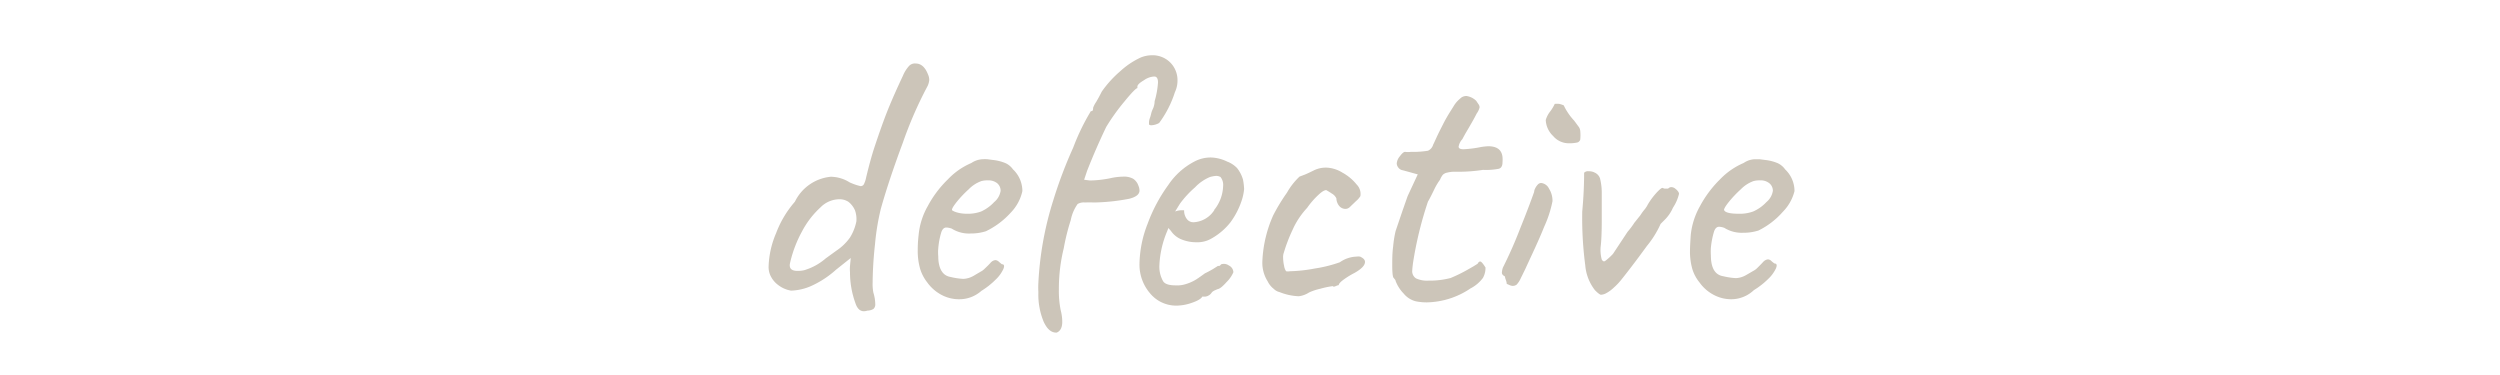 <svg xmlns="http://www.w3.org/2000/svg" viewBox="0 0 200 30"><defs><style>.cls-1{fill:none;}.cls-2{opacity:0.3;}.cls-3{fill:#543b14;}</style></defs><title>point5_sub</title><g id="レイヤー_2" data-name="レイヤー 2"><g id="contents"><rect class="cls-1" width="200" height="30"/><g class="cls-2"><path class="cls-3" d="M68.43,24.24A7.23,7.23,0,0,1,68,21.78a3,3,0,0,1,0-.51l.06-.63-1.17.93A7.67,7.67,0,0,1,65,22.83a4.27,4.27,0,0,1-1.72.42,2.31,2.31,0,0,1-1-.43,2,2,0,0,1-.67-.83,1.67,1.67,0,0,1-.12-.72,7.3,7.3,0,0,1,.6-2.62,8.16,8.16,0,0,1,1.5-2.51,3.57,3.57,0,0,1,2.88-2,2.89,2.89,0,0,1,1.5.45,4.66,4.66,0,0,0,.87.3.29.29,0,0,0,.27-.15,2.06,2.06,0,0,0,.18-.54q.33-1.38.63-2.31.66-2,1.14-3.18t1.17-2.64a2.68,2.68,0,0,1,.52-.82.64.64,0,0,1,.5-.17q.66,0,1,.9a1.06,1.06,0,0,1,.09.42,1.39,1.39,0,0,1-.18.57,31.82,31.82,0,0,0-1.92,4.41q-1.14,3.06-1.77,5.31a19,19,0,0,0-.47,2.85,30.42,30.42,0,0,0-.19,3.09,3.57,3.57,0,0,0,.06.78,3.24,3.24,0,0,1,.15.9.48.48,0,0,1-.15.41,1,1,0,0,1-.48.13Q68.7,25.08,68.43,24.24Zm-2.37-3.57.87-.63A4.09,4.09,0,0,0,68,19a3.87,3.87,0,0,0,.51-1.29,2.1,2.1,0,0,0-.11-.88,1.75,1.75,0,0,0-.52-.68,1.28,1.28,0,0,0-.75-.21,2.14,2.14,0,0,0-1.5.66,7,7,0,0,0-1.44,1.86,9.78,9.78,0,0,0-1,2.64q-.09.57.6.57a2.16,2.16,0,0,0,.57-.06A4.64,4.64,0,0,0,66.06,20.67Z"/><path class="cls-3" d="M76.73,23.94a3,3,0,0,1-1.43-.36,3.35,3.35,0,0,1-1.13-1,3.27,3.27,0,0,1-.56-1.08A5.15,5.15,0,0,1,73.42,20c0-.2,0-.6.07-1.2a5.73,5.73,0,0,1,.73-2.31,8.65,8.65,0,0,1,1.61-2.14,5.6,5.6,0,0,1,1.88-1.31,1.74,1.74,0,0,1,.87-.3,2.86,2.86,0,0,1,.42,0l.46.06a3.56,3.56,0,0,1,1,.26,1.51,1.51,0,0,1,.58.49,2.39,2.39,0,0,1,.75,1.74A3.56,3.56,0,0,1,80.87,17a6.4,6.4,0,0,1-2,1.5,4,4,0,0,1-1.23.18,2.59,2.59,0,0,1-1.5-.39,1.49,1.49,0,0,0-.43-.09c-.18,0-.31.12-.4.36a6.11,6.11,0,0,0-.25,1.32,3.28,3.28,0,0,0,0,.6c0,1,.34,1.58,1,1.68a5.36,5.36,0,0,0,1,.15,1.79,1.79,0,0,0,.82-.24l.56-.33a1.27,1.27,0,0,0,.33-.24l.28-.27.18-.19a.67.67,0,0,1,.22-.18.53.53,0,0,1,.2-.05.47.47,0,0,1,.27.14l.23.19c.19,0,.22.13.12.38a2.79,2.79,0,0,1-.64.87,6.13,6.13,0,0,1-1.12.88A2.65,2.65,0,0,1,76.73,23.94Zm2.8-7.77a1.47,1.47,0,0,0,.52-.9.79.79,0,0,0-.26-.6,1.11,1.11,0,0,0-.75-.24,1.78,1.78,0,0,0-.54.06,2.66,2.66,0,0,0-1,.65,8.78,8.78,0,0,0-1,1.06c-.28.36-.39.57-.32.63s.48.27,1.17.27a3.1,3.1,0,0,0,1.14-.18A3.27,3.27,0,0,0,79.53,16.17Z"/><path class="cls-3" d="M83.49,25.73a5.7,5.7,0,0,1-.42-2.36,6.69,6.69,0,0,1,0-.75A26.11,26.11,0,0,1,84.27,16a35.63,35.63,0,0,1,1.59-4.2,17.54,17.54,0,0,1,1.41-2.91h.06q.12,0,.12-.27a2.13,2.13,0,0,1,.24-.46c.16-.27.31-.55.45-.83a8.83,8.83,0,0,1,1.5-1.65,6.29,6.29,0,0,1,1.62-1.08,2.41,2.41,0,0,1,.9-.18A2,2,0,0,1,93.62,5a2,2,0,0,1,.58,1.45,2.18,2.18,0,0,1-.21.93,8.39,8.39,0,0,1-1.26,2.46,1.42,1.42,0,0,1-.6.18.29.29,0,0,1-.21-.06s0-.1,0-.18A1.1,1.1,0,0,1,92,9.42a2.54,2.54,0,0,0,.1-.36,1.89,1.89,0,0,1,.14-.37,1.5,1.5,0,0,0,.13-.59,7,7,0,0,0,.27-1.5q0-.48-.3-.48a1.54,1.54,0,0,0-.81.29c-.36.21-.54.38-.54.52v.12c-.1,0-.45.35-1.06,1.1a16.56,16.56,0,0,0-1.43,2q-.81,1.68-1.53,3.51l-.24.72.48.06A8.94,8.94,0,0,0,89,14.22a5.13,5.13,0,0,1,.87-.09,1.5,1.5,0,0,1,.78.17,1.06,1.06,0,0,1,.42.55,1,1,0,0,1,.09.39c0,.3-.27.52-.82.66a16.06,16.06,0,0,1-2.84.3,6.47,6.47,0,0,0-.69,0,1,1,0,0,0-.6.12,3.3,3.3,0,0,0-.55,1.29,17.56,17.56,0,0,0-.56,2.25,13.56,13.56,0,0,0-.39,3.3,7.78,7.78,0,0,0,.15,1.68,3.48,3.48,0,0,1,.12.9q0,.69-.45.87C84.11,26.62,83.77,26.34,83.49,25.73Z"/><path class="cls-3" d="M92,23.46a3.51,3.51,0,0,1-.84-2.4,9.1,9.1,0,0,1,.65-3.16,12.65,12.65,0,0,1,1.66-3.11,5.64,5.64,0,0,1,2.07-1.86,2.75,2.75,0,0,1,1.35-.33,3.15,3.15,0,0,1,1.29.33,2.11,2.11,0,0,1,.78.51,2.66,2.66,0,0,1,.48.93,5.42,5.42,0,0,1,.09.75,4.29,4.29,0,0,1-.15.78,6.24,6.24,0,0,1-.94,1.88,5.11,5.11,0,0,1-1.52,1.3,2.23,2.23,0,0,1-1.2.3,3.1,3.1,0,0,1-1.18-.22,1.84,1.84,0,0,1-.86-.68l-.21-.24-.09.24a7.87,7.87,0,0,0-.63,2.76,2.35,2.35,0,0,0,.3,1.26q.21.33,1,.33a2.3,2.3,0,0,0,.87-.12,3.47,3.47,0,0,0,.8-.37c.23-.15.45-.31.67-.47l.12-.06h0q.36-.18.6-.33l.33-.21a.27.27,0,0,0,.12,0,.34.34,0,0,0,.12-.12.68.68,0,0,1,.63.09.62.62,0,0,1,.36.54,2.43,2.43,0,0,1-.54.78q-.48.54-.72.57l-.21.09a1,1,0,0,0-.24.15h0a.73.73,0,0,1-.54.36h-.24c-.08.16-.34.32-.79.48a3.84,3.84,0,0,1-1.28.24A2.71,2.71,0,0,1,92,23.46Zm5.13-6.66a3.19,3.19,0,0,0,.72-1.92,1,1,0,0,0-.21-.72.75.75,0,0,0-.33-.09,2.46,2.46,0,0,0-.51.09,3.47,3.47,0,0,0-1.2.83,7.88,7.88,0,0,0-1.2,1.3l-.39.63a1.65,1.65,0,0,1,.47-.1c.15,0,.23,0,.25,0a1.09,1.09,0,0,0,.21.69.65.65,0,0,0,.54.27A2.09,2.09,0,0,0,97.15,16.8Z"/><path class="cls-3" d="M103.9,23.7a4.59,4.59,0,0,1-1.53-.33,1,1,0,0,1-.48-.27,1.68,1.68,0,0,1-.48-.6,2.78,2.78,0,0,1-.42-1.62,10,10,0,0,1,.87-3.66,15.1,15.1,0,0,1,1.1-1.81,5.38,5.38,0,0,1,1-1.28l.42-.16c.22-.09.47-.21.75-.35a2.19,2.19,0,0,1,1-.21,2.64,2.64,0,0,1,1.28.41,3.76,3.76,0,0,1,1.12.94,1.06,1.06,0,0,1,.3.93,1.56,1.56,0,0,1-.34.39l-.5.48a.49.49,0,0,1-.36.15.64.64,0,0,1-.48-.22,1,1,0,0,1-.24-.62.87.87,0,0,0-.37-.39,4.87,4.87,0,0,0-.44-.27c-.16,0-.38.14-.67.42a6.36,6.36,0,0,0-.86,1,6.34,6.34,0,0,0-1.17,1.77,12.73,12.73,0,0,0-.69,1.8,1,1,0,0,0-.06.42,3,3,0,0,0,.08.66,1,1,0,0,0,.16.42.88.88,0,0,0,.3,0,12.11,12.11,0,0,0,2-.22,10.69,10.69,0,0,0,2-.5,2.43,2.43,0,0,1,1.32-.45,1.05,1.05,0,0,1,.3,0q.39.18.39.42,0,.42-.87.9a6.61,6.61,0,0,0-.87.54q-.36.27-.36.42a.9.9,0,0,0-.24.08c-.12.05-.2.06-.24,0a7.06,7.06,0,0,0-1,.21,4.46,4.46,0,0,0-.9.3A1.93,1.93,0,0,1,103.9,23.7Z"/><path class="cls-3" d="M112.29,23.48a2.93,2.93,0,0,1-.64-1,.22.22,0,0,0-.06-.13l-.09-.11q-.12-.09-.12-1c0-.48,0-1,.07-1.5a8.79,8.79,0,0,1,.2-1.26l.54-1.59.42-1.2.81-1.74-1.2-.33a.52.52,0,0,1-.35-.21.56.56,0,0,1-.13-.33,1,1,0,0,1,.25-.58c.17-.23.31-.35.41-.35a2.16,2.16,0,0,0,.48,0,7.46,7.46,0,0,0,1.35-.09.73.73,0,0,0,.42-.48c.08-.16.17-.36.28-.6s.22-.46.32-.66l.28-.55c.13-.25.3-.54.5-.86l.27-.43a2.24,2.24,0,0,1,.51-.59.69.69,0,0,1,.51-.21,1.4,1.4,0,0,1,.78.39l.16.24a.5.5,0,0,1,.11.27,1.42,1.42,0,0,1-.24.51c-.12.24-.24.46-.35.65l-.28.49q-.36.6-.51.9a1.17,1.17,0,0,0-.3.6q0,.21.39.21a9.11,9.11,0,0,0,1.41-.18,4.93,4.93,0,0,1,.57-.06q1.05,0,1.14.87a2.58,2.58,0,0,1,0,.42c0,.28-.1.45-.29.51a5.39,5.39,0,0,1-1.27.09,12.81,12.81,0,0,1-2,.15l-.41,0a2.57,2.57,0,0,0-.46.07.68.68,0,0,0-.35.18,1.62,1.62,0,0,0-.22.39,4.78,4.78,0,0,0-.42.69q-.42.87-.54,1.05a29.43,29.43,0,0,0-1.2,4.92q-.06.48-.06.6a.67.67,0,0,0,.3.63,2.1,2.1,0,0,0,1,.18,6.61,6.61,0,0,0,1.77-.21,12.29,12.29,0,0,0,1.35-.66l.49-.28.32-.2q.09-.18.21-.18t.42.48a1.64,1.64,0,0,1-.21.84,2.92,2.92,0,0,1-1,.84,6.43,6.43,0,0,1-3.48,1.11,4.29,4.29,0,0,1-.9-.09A1.82,1.82,0,0,1,112.29,23.48Z"/><path class="cls-3" d="M120.75,22.8l-.21-.09a1.11,1.11,0,0,0-.07-.31,1.46,1.46,0,0,1-.08-.29q-.24-.12-.24-.3a1.44,1.44,0,0,1,.09-.42,34.13,34.13,0,0,0,1.38-3.13c.66-1.63,1-2.6,1.11-2.9a.71.71,0,0,1,.09-.3,1.14,1.14,0,0,1,.21-.3.37.37,0,0,1,.27-.12.79.79,0,0,1,.62.45,1.81,1.81,0,0,1,.28,1,9.09,9.09,0,0,1-.67,2.06c-.45,1.13-1,2.26-1.52,3.4l-.34.69a1.79,1.79,0,0,1-.35.54.54.54,0,0,1-.33.09A.69.69,0,0,1,120.75,22.8Zm3.5-11.92a1.87,1.87,0,0,1-.59-1.28,2,2,0,0,1,.36-.69,3.26,3.26,0,0,0,.36-.6,1.86,1.86,0,0,1,.36,0,1.88,1.88,0,0,1,.36.12,4.81,4.81,0,0,0,.84,1.23l.33.45a.66.66,0,0,1,.15.36,3.53,3.53,0,0,1,0,.69.33.33,0,0,1-.24.24,3,3,0,0,1-.74.06A1.63,1.63,0,0,1,124.25,10.88Z"/><path class="cls-3" d="M128.08,23.58q-.12,0-.48-.36a3.74,3.74,0,0,1-.78-2,29,29,0,0,1-.24-4.31q.15-1.62.15-3.09a.43.43,0,0,1,.36-.12,1,1,0,0,1,.51.12.77.77,0,0,1,.4.45,4.63,4.63,0,0,1,.14,1.17q0,.87,0,2.22t-.09,2.1a2.89,2.89,0,0,0,.09,1q.12.21.27.12a4.86,4.86,0,0,0,.63-.57l1.17-1.77a6.28,6.28,0,0,0,.54-.72l.48-.6a4.46,4.46,0,0,1,.31-.43,2.11,2.11,0,0,0,.29-.44,5.91,5.91,0,0,1,.69-.93q.36-.39.48-.39l.15.06.15,0,.15,0a.35.35,0,0,1,.24-.12.52.52,0,0,1,.33.12q.3.24.3.42a3.37,3.37,0,0,1-.48,1.1,3.12,3.12,0,0,1-.69,1l-.3.3a7.71,7.71,0,0,1-1.1,1.77c-.67.92-1.33,1.8-2,2.64a5.13,5.13,0,0,1-.68.72,2.71,2.71,0,0,1-.64.45A1,1,0,0,1,128.08,23.58Z"/><path class="cls-3" d="M138.5,23.94a3,3,0,0,1-1.42-.36,3.26,3.26,0,0,1-1.13-1,3.11,3.11,0,0,1-.57-1.08A5.18,5.18,0,0,1,135.2,20q0-.3.06-1.2a5.92,5.92,0,0,1,.74-2.31,8.87,8.87,0,0,1,1.6-2.14,5.73,5.73,0,0,1,1.89-1.31,1.68,1.68,0,0,1,.87-.3l.42,0,.45.06a3.55,3.55,0,0,1,1,.26,1.51,1.51,0,0,1,.58.49,2.39,2.39,0,0,1,.75,1.74,3.6,3.6,0,0,1-.93,1.65,6.28,6.28,0,0,1-1.95,1.5,3.88,3.88,0,0,1-1.23.18,2.61,2.61,0,0,1-1.5-.39,1.44,1.44,0,0,0-.42-.09c-.18,0-.31.12-.4.36a6.62,6.62,0,0,0-.26,1.32,4.54,4.54,0,0,0,0,.6q0,1.53,1,1.68a5.36,5.36,0,0,0,1,.15,1.76,1.76,0,0,0,.81-.24l.57-.33a1.27,1.27,0,0,0,.33-.24l.27-.27.18-.19a.69.69,0,0,1,.23-.18.49.49,0,0,1,.19-.05.44.44,0,0,1,.27.14,2.12,2.12,0,0,0,.24.19c.18,0,.22.13.12.38a2.79,2.79,0,0,1-.64.87,6.21,6.21,0,0,1-1.13.88A2.63,2.63,0,0,1,138.5,23.94Zm2.81-7.77a1.47,1.47,0,0,0,.52-.9.77.77,0,0,0-.27-.6,1.09,1.09,0,0,0-.75-.24,1.82,1.82,0,0,0-.54.06,2.71,2.71,0,0,0-1,.65,8.78,8.78,0,0,0-1,1.06q-.42.54-.33.63.15.27,1.17.27a3.1,3.1,0,0,0,1.14-.18A3.19,3.19,0,0,0,141.31,16.17Z"/></g></g></g></svg>